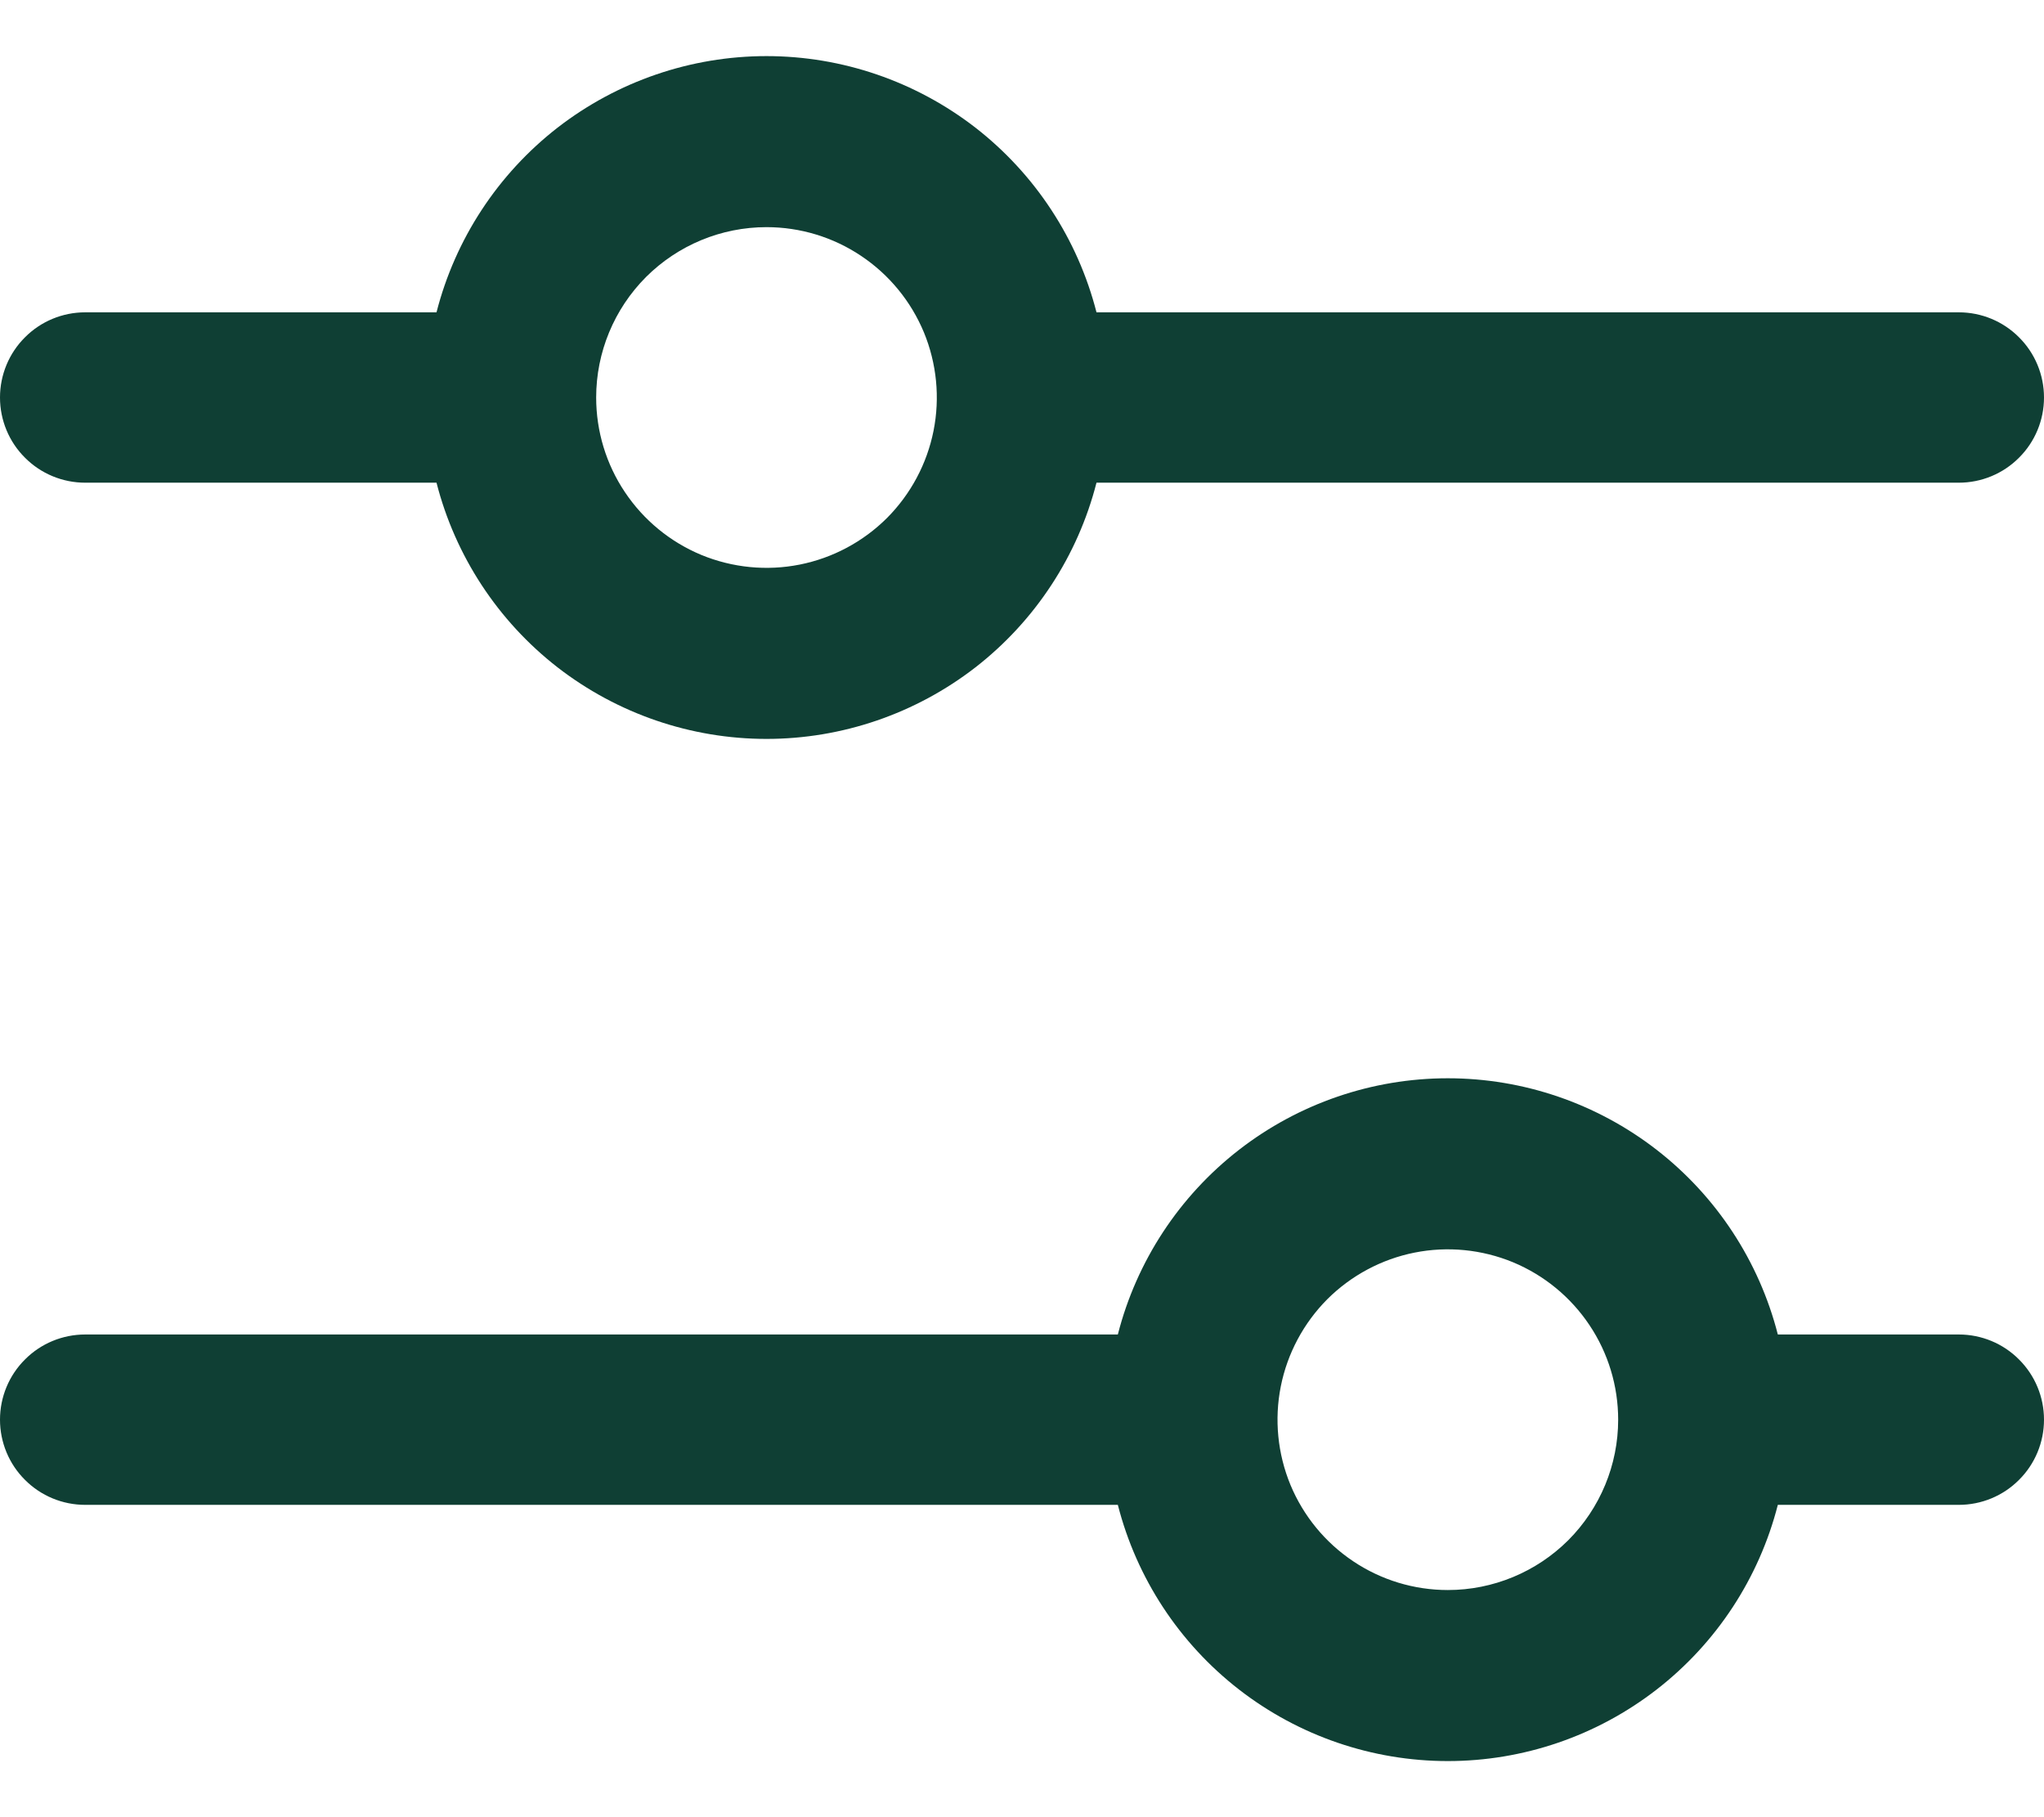 <svg width="18" height="16" viewBox="0 0 18 16" fill="none" xmlns="http://www.w3.org/2000/svg">
<path d="M0.75 4.25H3.844C4.009 4.895 4.384 5.467 4.91 5.876C5.437 6.284 6.084 6.506 6.75 6.506C7.416 6.506 8.063 6.284 8.59 5.876C9.116 5.467 9.491 4.895 9.656 4.25H17.25C17.449 4.25 17.64 4.171 17.78 4.03C17.921 3.89 18 3.699 18 3.5C18 3.301 17.921 3.11 17.78 2.97C17.64 2.829 17.449 2.75 17.25 2.75H9.656C9.491 2.105 9.116 1.533 8.59 1.124C8.063 0.716 7.416 0.494 6.75 0.494C6.084 0.494 5.437 0.716 4.91 1.124C4.384 1.533 4.009 2.105 3.844 2.75H0.75C0.551 2.75 0.36 2.829 0.22 2.97C0.079 3.11 0 3.301 0 3.5C0 3.699 0.079 3.89 0.22 4.03C0.36 4.171 0.551 4.25 0.75 4.25ZM6.75 2C7.047 2 7.337 2.088 7.583 2.253C7.83 2.418 8.022 2.652 8.136 2.926C8.249 3.2 8.279 3.502 8.221 3.793C8.163 4.084 8.02 4.351 7.811 4.561C7.601 4.77 7.334 4.913 7.043 4.971C6.752 5.029 6.45 4.999 6.176 4.886C5.902 4.772 5.668 4.58 5.503 4.333C5.338 4.087 5.25 3.797 5.25 3.5C5.25 3.102 5.408 2.721 5.689 2.439C5.971 2.158 6.352 2 6.75 2ZM17.25 11.75H15.656C15.491 11.105 15.116 10.533 14.589 10.124C14.063 9.716 13.416 9.494 12.75 9.494C12.084 9.494 11.437 9.716 10.911 10.124C10.384 10.533 10.009 11.105 9.844 11.75H0.75C0.551 11.75 0.36 11.829 0.22 11.97C0.079 12.11 0 12.301 0 12.5C0 12.699 0.079 12.89 0.22 13.03C0.36 13.171 0.551 13.25 0.75 13.25H9.844C10.009 13.895 10.384 14.467 10.911 14.876C11.437 15.284 12.084 15.506 12.75 15.506C13.416 15.506 14.063 15.284 14.589 14.876C15.116 14.467 15.491 13.895 15.656 13.25H17.25C17.449 13.25 17.64 13.171 17.78 13.03C17.921 12.89 18 12.699 18 12.5C18 12.301 17.921 12.11 17.78 11.97C17.64 11.829 17.449 11.75 17.25 11.75ZM12.75 14C12.453 14 12.163 13.912 11.917 13.747C11.67 13.582 11.478 13.348 11.364 13.074C11.251 12.8 11.221 12.498 11.279 12.207C11.337 11.916 11.48 11.649 11.689 11.439C11.899 11.23 12.166 11.087 12.457 11.029C12.748 10.971 13.05 11.001 13.324 11.114C13.598 11.228 13.832 11.42 13.997 11.667C14.162 11.913 14.25 12.203 14.25 12.5C14.25 12.898 14.092 13.279 13.811 13.561C13.529 13.842 13.148 14 12.75 14Z" fill="#0F3F34"/>
</svg>

